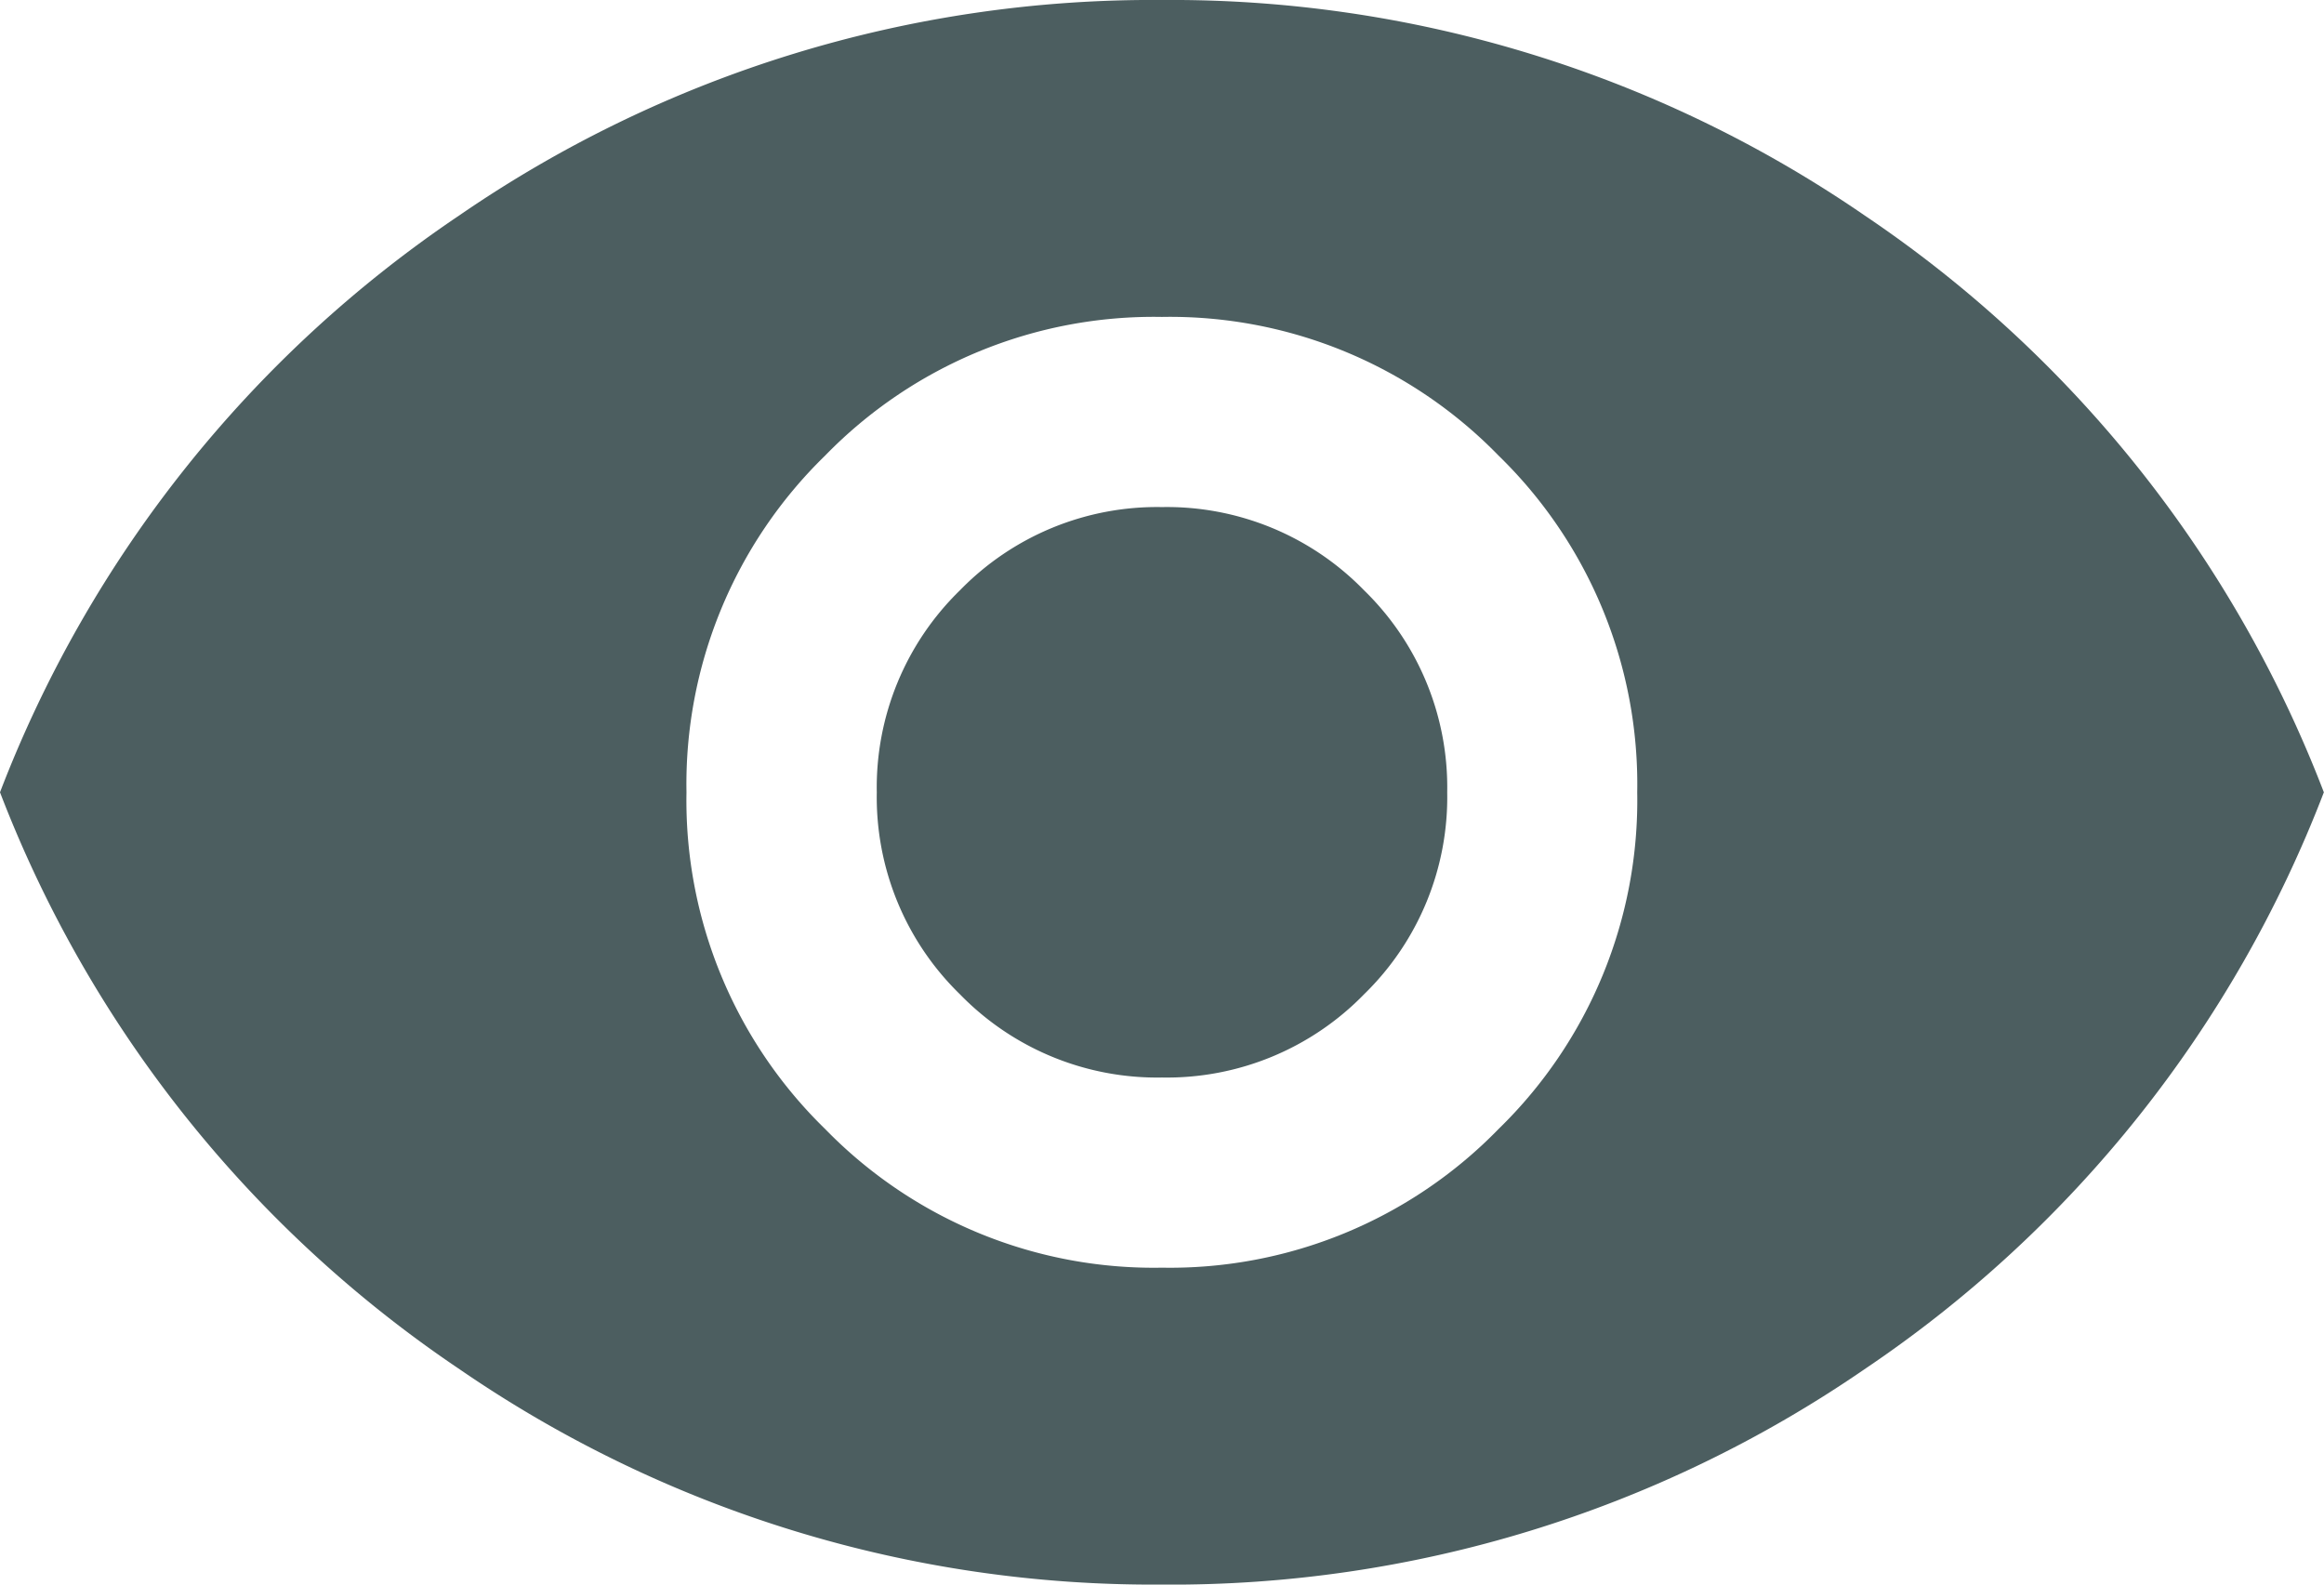 <svg xmlns="http://www.w3.org/2000/svg" width="61.878" height="42.19" viewBox="0 0 61.878 42.19">
  <path id="visibility_FILL1_wght400_GRAD0_opsz24_1_" data-name="visibility_FILL1_wght400_GRAD0_opsz24 (1)" d="M70.939-766.248A12.206,12.206,0,0,0,79.9-769.94a12.206,12.206,0,0,0,3.692-8.965A12.206,12.206,0,0,0,79.9-787.87a12.206,12.206,0,0,0-8.965-3.692,12.206,12.206,0,0,0-8.965,3.692,12.206,12.206,0,0,0-3.692,8.965,12.206,12.206,0,0,0,3.692,8.965A12.206,12.206,0,0,0,70.939-766.248Zm0-5.063a7.324,7.324,0,0,1-5.379-2.215,7.324,7.324,0,0,1-2.215-5.379,7.323,7.323,0,0,1,2.215-5.379,7.323,7.323,0,0,1,5.379-2.215,7.323,7.323,0,0,1,5.379,2.215,7.323,7.323,0,0,1,2.215,5.379,7.324,7.324,0,0,1-2.215,5.379A7.324,7.324,0,0,1,70.939-771.311Zm0,13.5a32.563,32.563,0,0,1-18.7-5.731A32.577,32.577,0,0,1,40-778.905a32.576,32.576,0,0,1,12.235-15.364A32.563,32.563,0,0,1,70.939-800a32.563,32.563,0,0,1,18.7,5.731,32.576,32.576,0,0,1,12.235,15.364,32.577,32.577,0,0,1-12.235,15.364A32.563,32.563,0,0,1,70.939-757.81Z" transform="translate(-40 800)" fill="#4c5e60"/>
</svg>

